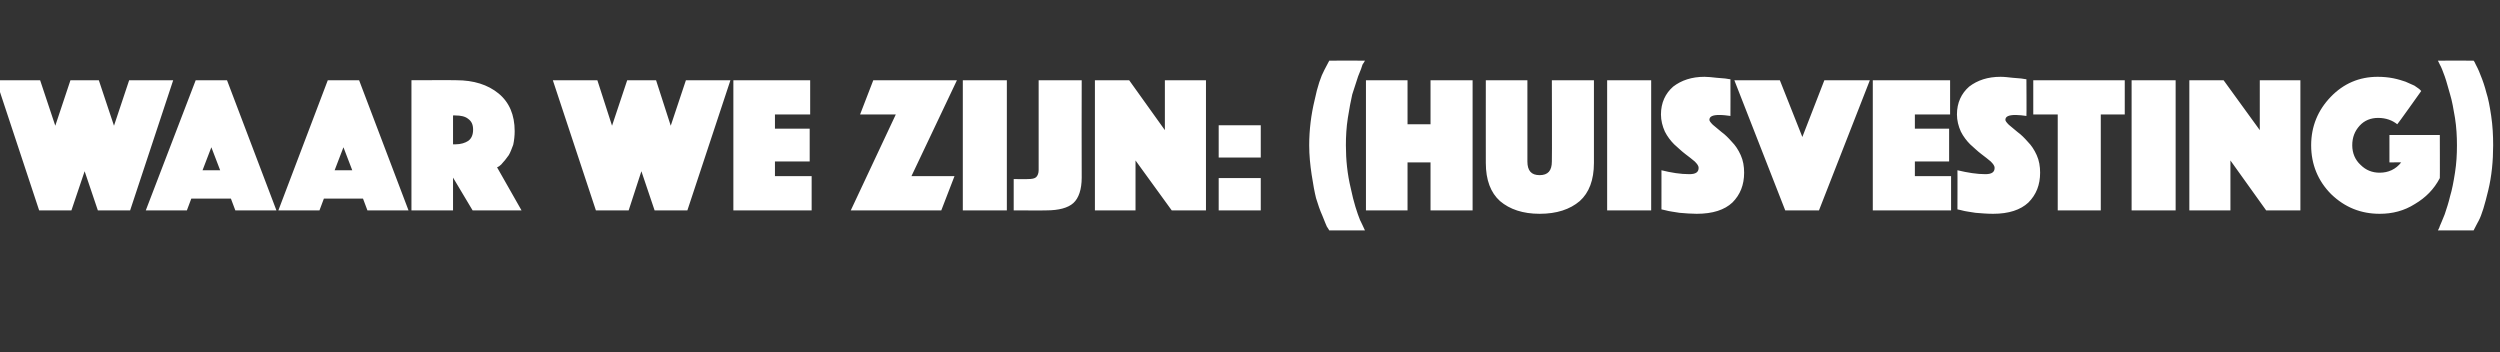 <?xml version="1.0" standalone="no"?><!DOCTYPE svg PUBLIC "-//W3C//DTD SVG 1.1//EN" "http://www.w3.org/Graphics/SVG/1.1/DTD/svg11.dtd"><svg xmlns="http://www.w3.org/2000/svg" version="1.1" width="511px" height="72px" viewBox="0 -4 511 72" style="top:-4px"><rect x="0" y="-4" width="511" height="72" fill="#333333" stroke="none"/>  <desc>Waar we zijn: (Huisvesting)</desc>  <defs/>  <g id="Polygon67695">    <path d="M 8 39 L -0.8 12.4 L 8.2 12.4 L 11.3 21.7 L 14.4 12.4 L 20.2 12.4 L 23.3 21.7 L 26.4 12.4 L 35.4 12.4 L 26.6 39 L 20 39 L 17.3 31 L 14.6 39 L 8 39 Z M 29.8 39 L 40 12.4 L 46.4 12.4 L 56.5 39 L 48.1 39 L 47.2 36.6 L 39.1 36.6 L 38.2 39 L 29.8 39 Z M 41.4 30.8 L 45 30.8 L 43.2 26.1 L 41.4 30.8 Z M 56.9 39 L 67 12.4 L 73.4 12.4 L 83.5 39 L 75.1 39 L 74.2 36.6 L 66.2 36.6 L 65.3 39 L 56.9 39 Z M 68.4 30.8 L 72 30.8 L 70.2 26.1 L 68.4 30.8 Z M 84.1 39 L 84.1 12.4 C 84.1 12.4 93.32 12.36 93.3 12.4 C 96.8 12.4 99.7 13.3 101.9 15.1 C 104.1 16.9 105.2 19.5 105.2 22.8 C 105.2 23.7 105.1 24.7 104.9 25.6 C 104.6 26.4 104.3 27.2 104 27.7 C 103.6 28.2 103.3 28.7 102.9 29.1 C 102.6 29.5 102.3 29.8 102 30 C 102 30 101.6 30.2 101.6 30.2 L 106.6 39 L 96.6 39 L 92.6 32.3 L 92.6 39 L 84.1 39 Z M 92.6 19.6 L 92.6 25.5 C 92.6 25.5 93.08 25.48 93.1 25.5 C 94.2 25.5 95.1 25.2 95.7 24.8 C 96.4 24.3 96.7 23.5 96.7 22.5 C 96.7 21.5 96.4 20.8 95.7 20.3 C 95.1 19.8 94.2 19.6 93.1 19.6 C 93.08 19.56 92.6 19.6 92.6 19.6 Z M 121.8 39 L 113 12.4 L 122.1 12.4 L 125.1 21.7 L 128.2 12.4 L 134.1 12.4 L 137.1 21.7 L 140.2 12.4 L 149.3 12.4 L 140.5 39 L 133.8 39 L 131.1 31 L 128.5 39 L 121.8 39 Z M 149.9 39 L 149.9 12.4 L 165.6 12.4 L 165.6 19.4 L 158.4 19.4 L 158.4 22.3 L 165.5 22.3 L 165.5 29 L 158.4 29 L 158.4 32 L 165.9 32 L 165.9 39 L 149.9 39 Z M 173.9 39 L 183.1 19.4 L 175.8 19.4 L 178.5 12.4 L 195.6 12.4 L 186.3 32 L 195.1 32 L 192.4 39 L 173.9 39 Z M 196.8 39 L 196.8 12.4 L 205.8 12.4 L 205.8 39 L 196.8 39 Z M 207.2 39 L 207.2 32.6 C 207.2 32.6 210.14 32.64 210.1 32.6 C 210.9 32.6 211.5 32.5 211.8 32.2 C 212.1 31.9 212.3 31.4 212.3 30.8 C 212.3 30.8 212.3 12.4 212.3 12.4 L 221.1 12.4 C 221.1 12.4 221.06 32.28 221.1 32.3 C 221.1 34.7 220.5 36.5 219.4 37.5 C 218.3 38.5 216.4 39 213.9 39 C 213.94 39.04 207.2 39 207.2 39 Z M 223.8 39 L 223.8 12.4 L 230.8 12.4 L 238.1 22.6 L 238.1 12.4 L 246.5 12.4 L 246.5 39 L 239.5 39 L 232.1 28.8 L 232.1 39 L 223.8 39 Z M 249.1 39 L 249.1 32.4 L 257.7 32.4 L 257.7 39 L 249.1 39 Z M 249.1 28.2 L 249.1 21.6 L 257.7 21.6 L 257.7 28.2 L 249.1 28.2 Z M 267.6 25.7 C 267.6 22.5 268 19.4 268.7 16.5 C 269.3 13.6 270 11.6 270.7 10.3 C 270.69 10.28 271.7 8.4 271.7 8.4 C 271.7 8.4 278.97 8.36 279 8.4 C 278.9 8.6 278.7 8.9 278.5 9.2 C 278.4 9.6 278.1 10.4 277.6 11.6 C 277.2 12.8 276.8 14.1 276.4 15.3 C 276.1 16.6 275.8 18.2 275.5 20.1 C 275.2 22 275.1 23.9 275.1 25.7 C 275.1 28.7 275.4 31.6 276.1 34.5 C 276.7 37.4 277.4 39.5 278 41 C 278.01 40.96 279 43.1 279 43.1 C 279 43.1 271.69 43.08 271.7 43.1 C 271.6 42.9 271.4 42.6 271.2 42.3 C 271.1 42 270.7 41.2 270.3 40.1 C 269.8 39 269.4 37.8 269 36.5 C 268.7 35.3 268.4 33.7 268.1 31.7 C 267.8 29.7 267.6 27.7 267.6 25.7 Z M 279.2 39 L 279.2 12.4 L 287.7 12.4 L 287.7 21.4 L 292.4 21.4 L 292.4 12.4 L 301 12.4 L 301 39 L 292.4 39 L 292.4 29.2 L 287.7 29.2 L 287.7 39 L 279.2 39 Z M 325.8 29.3 C 325.8 32.8 324.8 35.4 322.9 37.1 C 320.9 38.8 318.2 39.7 314.7 39.7 C 311.3 39.7 308.6 38.8 306.6 37.1 C 304.7 35.4 303.7 32.8 303.7 29.3 C 303.69 29.32 303.7 12.4 303.7 12.4 L 312.2 12.4 C 312.2 12.4 312.21 28.96 312.2 29 C 312.2 30.9 313 31.8 314.7 31.8 C 316.4 31.8 317.2 30.9 317.2 29 C 317.25 28.96 317.2 12.4 317.2 12.4 L 325.8 12.4 L 325.8 29.3 C 325.8 29.3 325.81 29.32 325.8 29.3 Z M 328.5 39 L 328.5 12.4 L 337.5 12.4 L 337.5 39 L 328.5 39 Z M 339.6 38.8 C 339.6 38.8 339.61 30.76 339.6 30.8 C 341.6 31.3 343.5 31.6 345.3 31.6 C 346.6 31.6 347.2 31.2 347.2 30.3 C 347.2 29.9 346.9 29.5 346.4 29 C 345.9 28.6 345.2 28 344.5 27.5 C 343.7 26.9 343 26.2 342.2 25.5 C 341.5 24.8 340.8 23.9 340.3 22.9 C 339.8 21.8 339.5 20.6 339.5 19.4 C 339.5 17 340.4 15.1 342 13.7 C 343.7 12.4 345.8 11.7 348.4 11.7 C 349.1 11.7 350 11.8 350.9 11.9 C 351.8 12 352.5 12 353 12.1 C 352.97 12.12 353.7 12.2 353.7 12.2 C 353.7 12.2 353.73 19.72 353.7 19.7 C 353 19.6 352.2 19.5 351.4 19.5 C 350.1 19.5 349.4 19.8 349.4 20.5 C 349.4 20.7 349.6 21 350.1 21.5 C 350.6 21.9 351.2 22.4 351.9 23 C 352.6 23.5 353.3 24.2 354 25 C 354.7 25.7 355.3 26.6 355.8 27.7 C 356.3 28.8 356.5 30 356.5 31.3 C 356.5 33.8 355.7 35.8 354.1 37.4 C 352.5 38.9 350.1 39.7 346.8 39.7 C 345.7 39.7 344.5 39.6 343.3 39.5 C 342.1 39.3 341.2 39.2 340.5 39 C 340.53 39 339.6 38.8 339.6 38.8 Z M 354.5 12.4 L 363.8 12.4 L 368.4 24 L 372.9 12.4 L 382.2 12.4 L 371.8 39 L 364.9 39 L 354.5 12.4 Z M 382.8 39 L 382.8 12.4 L 398.6 12.4 L 398.6 19.4 L 391.4 19.4 L 391.4 22.3 L 398.4 22.3 L 398.4 29 L 391.4 29 L 391.4 32 L 398.8 32 L 398.8 39 L 382.8 39 Z M 400.1 38.8 C 400.1 38.8 400.13 30.76 400.1 30.8 C 402.2 31.3 404.1 31.6 405.8 31.6 C 407.1 31.6 407.7 31.2 407.7 30.3 C 407.7 29.9 407.4 29.5 406.9 29 C 406.4 28.6 405.7 28 405 27.5 C 404.2 26.9 403.5 26.2 402.7 25.5 C 402 24.8 401.3 23.9 400.8 22.9 C 400.3 21.8 400 20.6 400 19.4 C 400 17 400.9 15.1 402.5 13.7 C 404.2 12.4 406.3 11.7 408.9 11.7 C 409.7 11.7 410.5 11.8 411.4 11.9 C 412.3 12 413 12 413.5 12.1 C 413.49 12.12 414.2 12.2 414.2 12.2 C 414.2 12.2 414.25 19.72 414.2 19.7 C 413.5 19.6 412.7 19.5 412 19.5 C 410.6 19.5 409.9 19.8 409.9 20.5 C 409.9 20.7 410.1 21 410.6 21.5 C 411.1 21.9 411.7 22.4 412.4 23 C 413.1 23.5 413.8 24.2 414.5 25 C 415.2 25.7 415.8 26.6 416.3 27.7 C 416.8 28.8 417 30 417 31.3 C 417 33.8 416.2 35.8 414.6 37.4 C 413 38.9 410.6 39.7 407.4 39.7 C 406.2 39.7 405 39.6 403.8 39.5 C 402.6 39.3 401.7 39.2 401 39 C 401.05 39 400.1 38.8 400.1 38.8 Z M 420.6 39 L 420.6 19.4 L 415.6 19.4 L 415.6 12.4 L 434.3 12.4 L 434.3 19.4 L 429.4 19.4 L 429.4 39 L 420.6 39 Z M 435.7 39 L 435.7 12.4 L 444.7 12.4 L 444.7 39 L 435.7 39 Z M 447.5 39 L 447.5 12.4 L 454.5 12.4 L 461.9 22.6 L 461.9 12.4 L 470.2 12.4 L 470.2 39 L 463.2 39 L 455.9 28.8 L 455.9 39 L 447.5 39 Z M 494.9 14.6 C 494.9 14.6 490.05 21.44 490 21.4 C 489 20.6 487.7 20.1 486.1 20.1 C 484.6 20.1 483.3 20.6 482.3 21.7 C 481.3 22.8 480.8 24.1 480.8 25.7 C 480.8 27.3 481.4 28.7 482.5 29.7 C 483.6 30.8 484.9 31.3 486.4 31.3 C 488.2 31.3 489.7 30.6 490.8 29.2 C 490.85 29.16 488.4 29.2 488.4 29.2 L 488.4 23.6 L 498.7 23.6 C 498.7 23.6 498.73 32.44 498.7 32.4 C 497.5 34.7 495.8 36.4 493.6 37.7 C 491.4 39.1 489 39.7 486.4 39.7 C 482.6 39.7 479.3 38.4 476.5 35.7 C 473.8 33 472.4 29.6 472.4 25.7 C 472.4 21.8 473.8 18.5 476.4 15.8 C 479 13.1 482.2 11.7 486 11.7 C 487.1 11.7 488.2 11.8 489.2 12 C 490.2 12.2 491.1 12.5 491.7 12.7 C 492.4 13 493 13.3 493.5 13.5 C 494 13.8 494.3 14.1 494.5 14.2 C 494.53 14.24 494.9 14.6 494.9 14.6 Z M 509.6 25.7 C 509.6 28.9 509.3 32 508.6 34.9 C 507.9 37.8 507.3 39.9 506.6 41.2 C 506.6 41.16 505.6 43.1 505.6 43.1 C 505.6 43.1 498.32 43.08 498.3 43.1 C 498.4 42.9 498.6 42.6 498.7 42.2 C 498.9 41.8 499.2 41 499.7 39.8 C 500.1 38.6 500.5 37.4 500.8 36.1 C 501.2 34.8 501.5 33.2 501.8 31.3 C 502.1 29.4 502.2 27.6 502.2 25.7 C 502.2 23.9 502.1 22 501.8 20.1 C 501.5 18.3 501.2 16.6 500.8 15.3 C 500.4 14 500.1 12.7 499.7 11.6 C 499.3 10.5 499 9.7 498.7 9.2 C 498.73 9.2 498.3 8.4 498.3 8.4 C 498.3 8.4 505.6 8.36 505.6 8.4 C 505.7 8.5 505.9 8.8 506 9.1 C 506.2 9.5 506.6 10.2 507 11.3 C 507.5 12.5 507.9 13.7 508.2 14.9 C 508.6 16.1 508.9 17.7 509.2 19.7 C 509.5 21.7 509.6 23.7 509.6 25.7 Z " stroke="none" fill="#fff"/>  </g></svg>